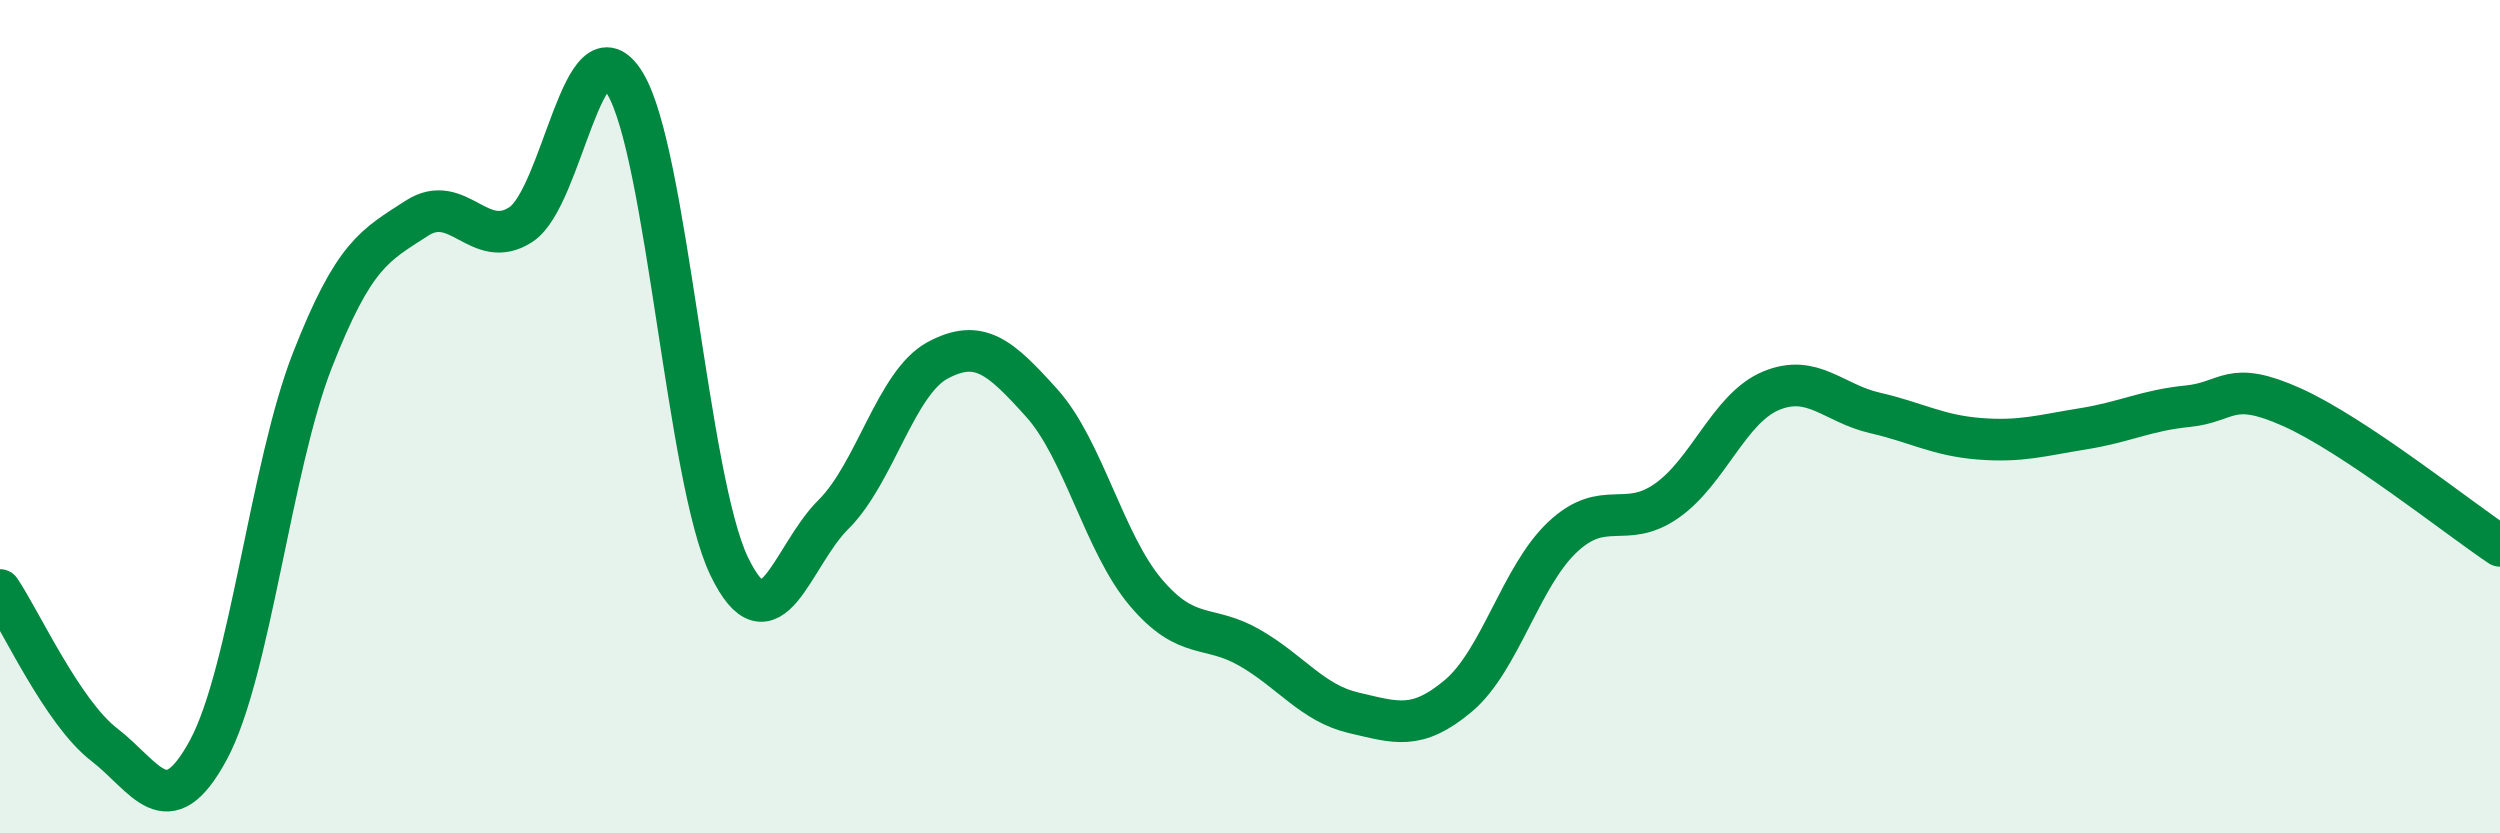 
    <svg width="60" height="20" viewBox="0 0 60 20" xmlns="http://www.w3.org/2000/svg">
      <path
        d="M 0,14.16 C 0.5,14.9 1.5,17.1 2.5,17.87 C 3.5,18.64 4,19.85 5,18 C 6,16.15 6.5,11.19 7.5,8.64 C 8.5,6.09 9,5.89 10,5.24 C 11,4.59 11.5,6.04 12.5,5.39 C 13.5,4.74 14,0.36 15,2 C 16,3.64 16.5,11.52 17.5,13.59 C 18.5,15.66 19,13.34 20,12.35 C 21,11.36 21.5,9.19 22.5,8.65 C 23.5,8.11 24,8.56 25,9.67 C 26,10.78 26.5,13.04 27.5,14.22 C 28.5,15.4 29,14.97 30,15.55 C 31,16.13 31.5,16.88 32.5,17.11 C 33.5,17.34 34,17.54 35,16.7 C 36,15.86 36.5,13.83 37.5,12.89 C 38.5,11.95 39,12.72 40,12.02 C 41,11.32 41.5,9.8 42.5,9.38 C 43.5,8.96 44,9.68 45,9.91 C 46,10.14 46.5,10.45 47.5,10.53 C 48.5,10.61 49,10.45 50,10.29 C 51,10.13 51.5,9.85 52.5,9.75 C 53.5,9.65 53.5,9.1 55,9.77 C 56.5,10.44 59,12.43 60,13.1L60 20L0 20Z"
        fill="#008740"
        opacity="0.1"
        stroke-linecap="round"
        stroke-linejoin="round"
      />
      <path
        d="M 0,14.16 C 0.5,14.9 1.5,17.1 2.5,17.87 C 3.5,18.64 4,19.85 5,18 C 6,16.15 6.5,11.19 7.5,8.64 C 8.5,6.09 9,5.89 10,5.24 C 11,4.59 11.5,6.04 12.5,5.39 C 13.5,4.74 14,0.36 15,2 C 16,3.64 16.5,11.52 17.5,13.59 C 18.5,15.66 19,13.34 20,12.35 C 21,11.36 21.5,9.19 22.5,8.65 C 23.5,8.11 24,8.56 25,9.67 C 26,10.78 26.5,13.04 27.5,14.22 C 28.5,15.4 29,14.97 30,15.55 C 31,16.13 31.5,16.88 32.5,17.11 C 33.5,17.34 34,17.54 35,16.7 C 36,15.86 36.5,13.83 37.5,12.89 C 38.5,11.95 39,12.72 40,12.02 C 41,11.32 41.5,9.8 42.5,9.38 C 43.5,8.96 44,9.68 45,9.91 C 46,10.14 46.5,10.45 47.5,10.53 C 48.5,10.61 49,10.45 50,10.29 C 51,10.13 51.5,9.85 52.5,9.75 C 53.5,9.65 53.5,9.1 55,9.77 C 56.5,10.44 59,12.43 60,13.1"
        stroke="#008740"
        stroke-width="1"
        fill="none"
        stroke-linecap="round"
        stroke-linejoin="round"
      />
    </svg>
  